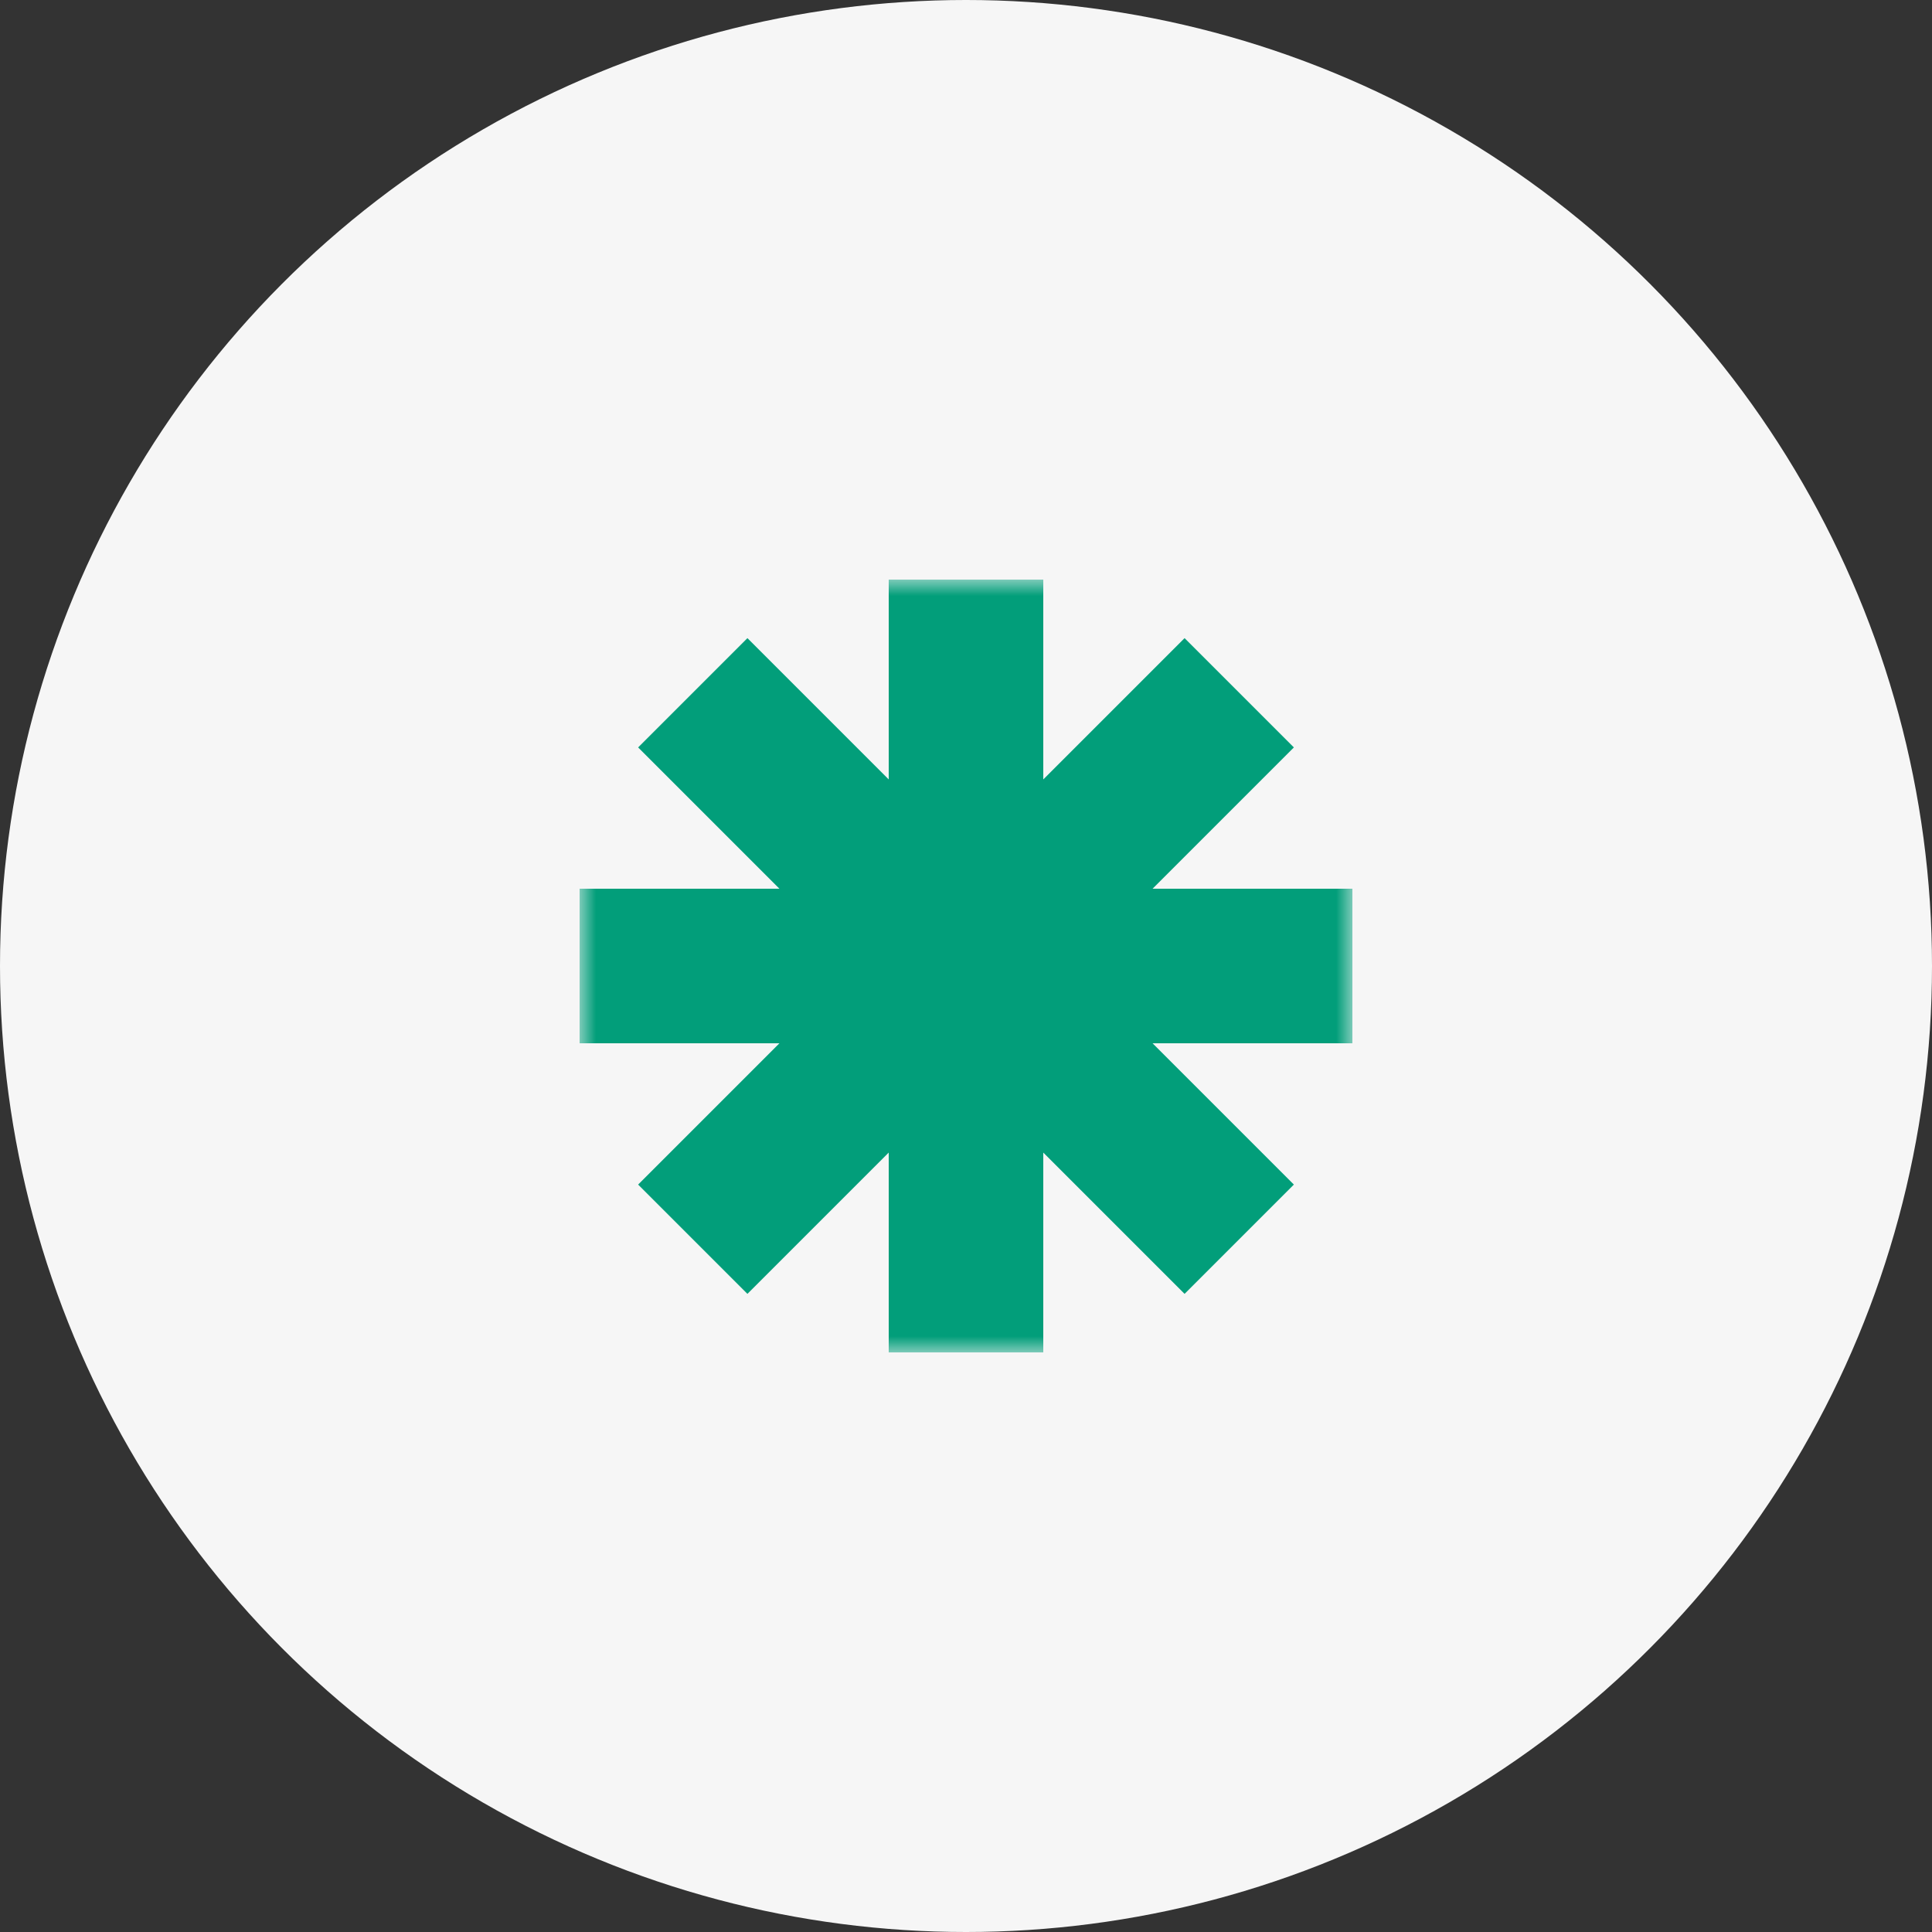 <svg width="60" height="60" viewBox="0 0 60 60" fill="none" xmlns="http://www.w3.org/2000/svg">
<rect x="0" y="0" width="60" height="60" fill="#333333" stroke="none"/>
<circle cx="30" cy="30" r="30" fill="#F6F6F6"/>
<g clip-path="url(#clip0_363_3765)">
<mask id="mask0_363_3765" style="mask-type:luminance" maskUnits="userSpaceOnUse" x="18" y="18" width="24" height="24">
<path d="M42 18H18V42H42V18Z" fill="white"/>
</mask>
<g mask="url(#mask0_363_3765)">
<path fill-rule="evenodd" clip-rule="evenodd" d="M32.4 18H27.6V24.206L23.212 19.818L19.818 23.212L24.206 27.6H18V32.4H24.206L19.818 36.788L23.212 40.182L27.6 35.794V42H32.4V35.794L36.788 40.182L40.182 36.788L35.794 32.4H42V27.6H35.794L40.182 23.212L36.788 19.818L32.4 24.206V18Z" fill="#029E7A"/>
</g>
</g>
<defs>
<clipPath id="clip0_363_3765">
<rect width="24" height="24" fill="white" transform="translate(18 18)"/>
</clipPath>
</defs>
</svg>
